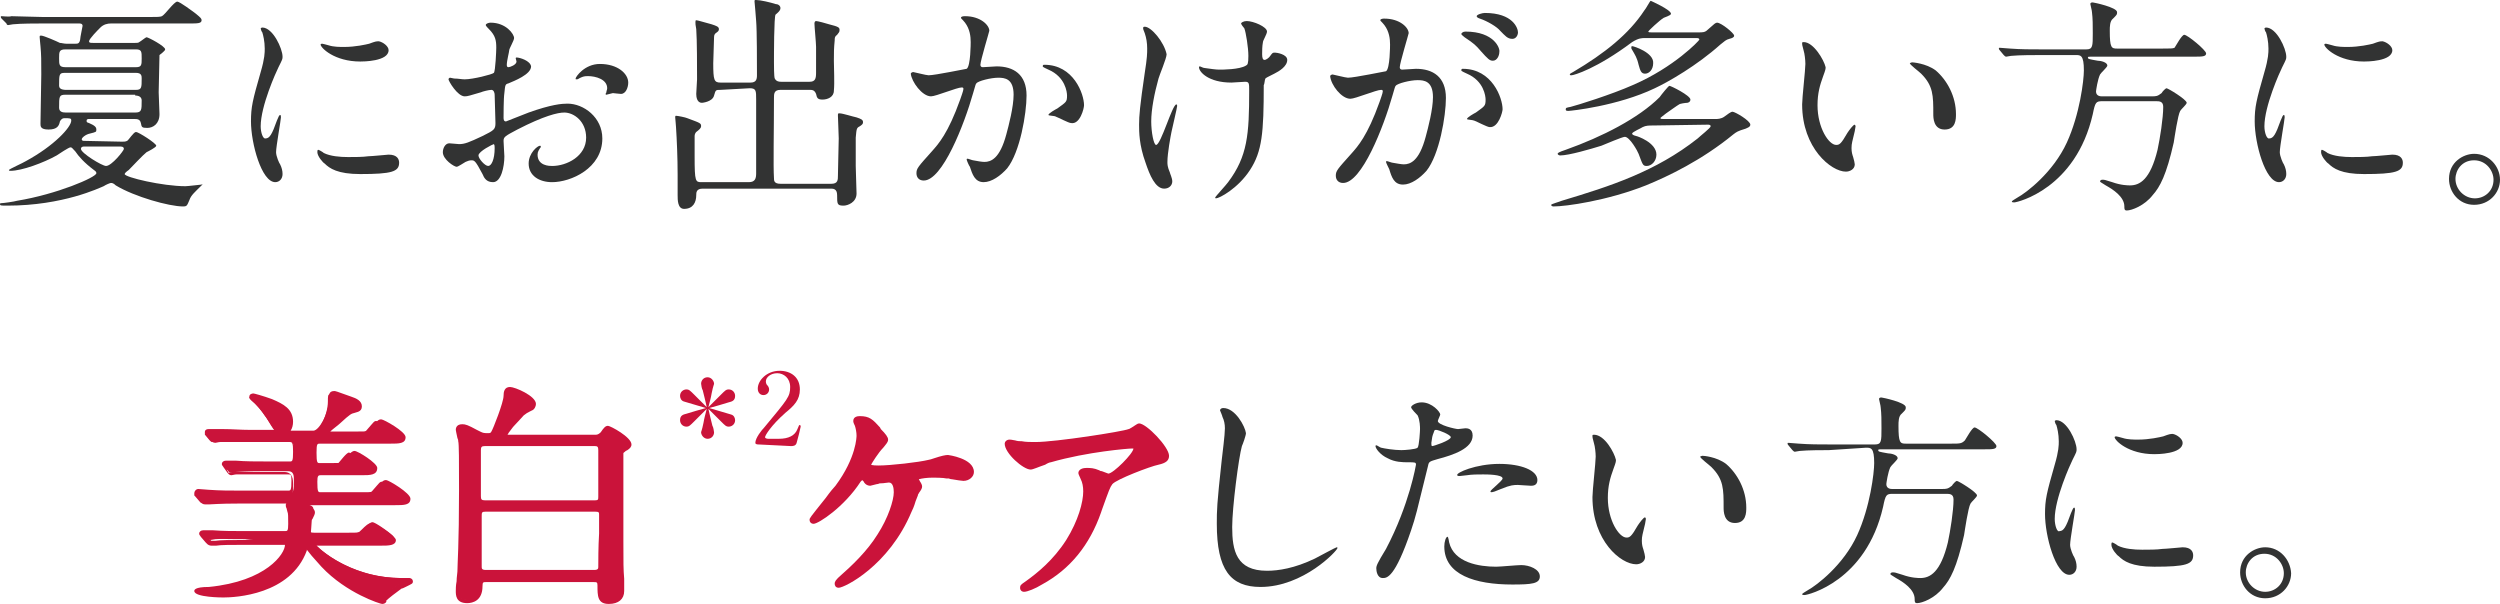 <?xml version="1.0" encoding="utf-8"?>
<!-- Generator: Adobe Illustrator 24.0.2, SVG Export Plug-In . SVG Version: 6.00 Build 0)  -->
<!DOCTYPE svg PUBLIC "-//W3C//DTD SVG 1.1//EN" "http://www.w3.org/Graphics/SVG/1.1/DTD/svg11.dtd">
<svg version="1.1" id="レイヤー_1" xmlns:x="http://ns.adobe.com/Extensibility/1.0/" xmlns:i="http://ns.adobe.com/AdobeIllustrator/10.0/" xmlns:graph="http://ns.adobe.com/Graphs/1.0/"
	 xmlns="http://www.w3.org/2000/svg" xmlns:xlink="http://www.w3.org/1999/xlink" x="0px" y="0px" width="308.8px" height="74.6px"
	 viewBox="0 0 308.8 74.6" style="enable-background:new 0 0 308.8 74.6;" xml:space="preserve">
<style type="text/css">
	.st0{fill:#323333;}
	.st1{fill:#CA133A;}
</style>
<path class="st0" d="M10.4,17.4c-0.1,0-0.3,0-0.3-0.2c0-0.2,0.5-0.6,1-0.7c0.8-0.2,0.8-0.2,0.8-0.5c0-0.3-0.2-0.5-0.9-0.8
	c-0.3-0.1-0.3-0.1-0.3-0.3c0-0.2,0.2-0.2,0.3-0.2h5.6c0.3,0,0.7,0,0.8,0.5c0.1,0.5,0.1,0.6,0.8,0.6c0.7,0,1.5-0.5,1.5-1.7
	c0-0.1-0.1-2.5-0.1-2.7c0-0.5,0.1-4.5,0.1-4.6c0.1-0.1,0.7-0.5,0.7-0.7c0-0.4-2.1-1.5-2.3-1.5c-0.1,0-0.7,0.5-0.9,0.6
	c-0.1,0.1-0.3,0.1-0.5,0.1h-5.2c-0.3,0-0.5,0-0.5-0.2c0-0.3,1.1-1.4,1.4-1.7c0.4-0.4,0.9-0.5,1.3-0.5h9.7c1,0,1.5,0,1.5-0.4
	c0-0.2-0.1-0.3-0.7-0.8c-0.4-0.3-2-1.5-2.3-1.5c-0.4,0-1.5,1.6-1.9,1.8c-0.2,0.1-0.7,0.1-1.4,0.1H5.3c-0.9,0-3.1-0.1-3.9-0.1
	C1.2,2.1,0.3,2,0.2,2C0.1,2,0.1,2,0.1,2.1c0,0,0,0.1,0.1,0.2l0.6,0.6C0.8,3,0.9,3.1,1,3.1C1.1,3.1,1.5,3,1.6,3
	c1-0.1,2.9-0.1,3.5-0.1h4.7c0.1,0,0.4,0,0.4,0.3c0,0.1-0.3,1.4-0.3,1.7C9.8,5.4,9.6,5.4,9.3,5.4H8.2c-0.3,0-0.6-0.1-0.8-0.1
	C7,5.1,5.4,4.4,5.1,4.4c-0.2,0-0.2,0-0.2,0.2S5,5.6,5,5.7c0.1,1.1,0.1,1.7,0.1,3.5c0,1-0.1,5.2-0.1,6.1c0,0.3,0,0.7,1,0.7
	c1.1,0,1.3-0.5,1.4-1c0.1-0.2,0.3-0.4,0.5-0.4c0.8,0,0.9,0,0.9,0.3c0,0.8-2.1,3.1-5.6,5c-0.3,0.2-2.1,1-2.1,1.1
	c0,0.1,0.1,0.1,0.2,0.1c1.4,0,4.1-1,5.7-1.9c0.3-0.2,1.5-1,1.7-1c0.2,0,0.2,0.1,0.6,0.5c0.4,0.6,1.1,1.4,2.3,2.3
	c0.3,0.2,0.3,0.3,0.3,0.4c0,0.5-4.9,2.6-9.8,3.4c-0.3,0.1-1.7,0.3-2,0.3c-0.1,0-0.1,0.1-0.1,0.1c0,0.2,0.1,0.2,0.9,0.2
	c6.9,0,11.4-2.2,11.9-2.4c0.3-0.2,0.8-0.4,0.9-0.4c0.1,0,0.3,0,0.6,0.3c2.3,1.4,6.6,2.6,8.3,2.6c0.5,0,0.5-0.1,0.8-0.8
	c0.2-0.6,0.7-1,1.5-1.8c0.1-0.1,0.1-0.1,0.1-0.1c0-0.1-0.1,0-0.1,0c-0.1,0-1.7,0.2-2,0.2c-2.8,0-7.5-1.1-7.5-1.5
	c0-0.1,0.2-0.3,0.5-0.5c0.3-0.3,1.8-1.9,2.2-2.2c0.2-0.1,1.2-0.6,1.2-0.8c0-0.3-2.2-1.7-2.5-1.7s-0.9,1-1.1,1.1
	c-0.2,0.1-0.4,0.1-0.6,0.1L10.4,17.4L10.4,17.4z M16.8,9c0.7,0,0.7,0.4,0.7,0.7c0,1.1,0,1.4-0.7,1.4H8.1c-0.1,0-0.8,0-0.8-0.5
	C7.3,9.2,7.3,9,8,9H16.8z M16.8,6.1c0.7,0,0.7,0.3,0.7,1.1s0,1.1-0.7,1.1H8.1C7.3,8.3,7.3,8,7.3,7.2c0-0.8,0-1.1,0.8-1.1H16.8z
	 M16.7,11.8c0.6,0,0.8,0.3,0.8,0.6c0,1.2,0,1.5-0.8,1.5H8.1c-0.4,0-0.8-0.1-0.8-0.6c0-1.4,0-1.6,0.8-1.6H16.7z M14.8,18.1
	c0.2,0,0.5,0,0.5,0.3c0,0.2-1.5,2.1-2.2,2.1c-0.5,0-3.1-1.6-3.1-2.1c0-0.3,0.3-0.3,0.4-0.3H14.8z"/>
<path class="st0" d="M32.2,15.6c0-2.5,1.9-6.7,2.2-7.3c0.5-1,0.5-1,0.5-1.3c0-1-1.2-3.6-2.5-3.6c-0.1,0-0.2,0.1-0.2,0.1
	c0,0.1,0.1,0.4,0.2,0.5c0.1,0.3,0.3,1.1,0.3,2c0,0.5,0,1.2-0.5,2.9c-1,3.5-1.2,4.3-1.2,6.1c0,2.7,1.3,7.5,3,7.5c0.5,0,0.9-0.4,0.9-1
	c0-0.4-0.1-0.8-0.3-1.2c-0.1-0.1-0.5-1-0.5-1.5c0-0.7,0.6-4,0.6-4.3c0-0.1,0-0.3-0.1-0.3c-0.1,0-0.2,0.2-0.4,0.7
	c-0.6,1.7-0.9,2.2-1.4,2.2C32.5,17.2,32.2,16.4,32.2,15.6z M46.8,5.1c-0.3,0-0.4,0-1.2,0.3c-0.4,0.1-1.7,0.4-3.1,0.4
	c-0.5,0-1.3,0-1.9-0.2c-0.4-0.1-0.7-0.2-0.8-0.2c-0.2,0-0.2,0.1-0.2,0.1c0,0.4,1.7,2.1,4.9,2.1c0.3,0,3.5,0,3.5-1.4
	C48,5.7,47.3,5.2,46.8,5.1z M48,19.1c-0.1,0-2.1,0.2-2.5,0.2c-0.7,0.1-1.7,0.1-2.5,0.1c-1,0-2.2-0.1-3-0.5c-0.1-0.1-0.6-0.4-0.7-0.4
	c-0.1,0-0.1,0.2-0.1,0.3c0,0.5,0.7,1.3,0.9,1.4c0.6,0.6,1.6,1.3,4.4,1.3c3.9,0,4.8-0.3,4.8-1.4C49.3,19.7,49.1,19.1,48,19.1z"/>
<path class="st0" d="M74.1,7.9c-1.9,0-3,1.6-3,1.8c0,0.1,0,0.1,0.1,0.1c0.1,0,0.2,0,0.3-0.1c0.4-0.2,0.6-0.3,1.1-0.3
	c1,0,2.4,0.4,2.4,1.5c0,0.2-0.1,0.3-0.1,0.5c0,0-0.1,0.2-0.1,0.2c0,0.1,0.1,0.1,0.1,0.1c0.1,0,0.7-0.2,0.8-0.2c0.1,0,0.8,0.1,1,0.1
	c0.6,0,0.9-0.8,0.9-1.4C77.6,9.1,76.3,7.9,74.1,7.9z M63.8,7.1c-0.1,0-0.1,0.1-0.1,0.1c0,0.1,0.1,0.3,0.1,0.4c0,0.4-0.8,0.7-1,0.7
	c-0.2,0-0.2-0.2-0.2-0.3c0-0.5,0.3-1.6,0.3-1.8C62.9,6,63.5,5,63.5,4.7c0-0.5-1-1.9-2.9-1.9c-0.2,0-0.6,0.1-0.6,0.3
	c0,0.1,0.3,0.4,0.4,0.5c0.8,0.8,0.9,1.4,0.9,2.3c0,0.3-0.1,2.9-0.3,3.1c-0.2,0.2-2.6,0.8-3.6,0.8c-0.4,0-0.8-0.1-1.3-0.1
	c-0.1,0-0.4-0.1-0.5-0.1c-0.1,0-0.2,0.1-0.2,0.2c0,0.2,1.1,2.1,2,2.1c0.4,0,0.6-0.1,2-0.5c0.2-0.1,1-0.3,1.3-0.3
	c0.3,0,0.4,0.4,0.4,0.6c0,0.5,0.1,2.9,0.1,3.5c0,0.8-0.2,0.9-1.6,1.6c-1.7,0.8-2.2,1-2.9,1c-0.2,0-1-0.1-1.2-0.1
	c-0.5,0-0.8,0.6-0.8,1.1c0,0.9,1.4,1.8,1.7,1.8c0.2,0,0.9-0.5,1.1-0.6c0.2-0.1,0.5-0.2,0.7-0.2c0.4,0,0.5,0,1.4,1.7
	c0.2,0.5,0.5,1,1.3,1c1,0,1.4-1.9,1.4-3.2c0-0.3-0.1-1.5-0.1-1.9c0-0.5,0.2-0.6,1.7-1.4c3.3-1.7,5-2.1,5.8-2.1
	c1.2,0,2.7,1.1,2.7,3.1c0,2.3-2.4,3.5-4.2,3.5c-0.3,0-1.8,0-1.8-1.4c0-0.4,0.2-0.6,0.3-0.8c0.1-0.1,0.1-0.1,0.1-0.2
	c0-0.1-0.1-0.1-0.1-0.1c-0.3,0-1.4,0.9-1.4,2.2c0,1.5,1.3,2.3,2.9,2.3c2.3,0,6.2-1.7,6.2-5.4c0-2.6-2.3-4.3-4.3-4.3
	c-0.7,0-2,0.1-4.8,1.1c-0.5,0.2-2.8,1.1-2.8,1.1c-0.3,0-0.3-0.3-0.3-0.5c0-0.1,0-2.4,0.1-3c0.1-1,0.1-1.1,0.5-1.2
	c0.7-0.3,2.8-1.1,2.8-2.1C65.5,7.5,64.2,7.1,63.8,7.1z M61,17.8c0.1,0.1,0.1,0.3,0.1,0.5c0,1.4-0.4,2.2-0.8,2.2
	c-0.4,0-1.2-0.9-1.2-1.3C59.1,18.7,60.9,17.8,61,17.8z"/>
<path class="st0" d="M92.6,10.9c0.8,0,0.8,0.3,0.8,1.4v9.1c0,0.6-0.1,1.1-0.9,1.1h-5.8c-0.8,0-0.9,0-0.9-3.2c0-0.6,0-2,0-2.5
	c0-0.2,0.1-0.4,0.2-0.5c0.4-0.3,0.6-0.5,0.6-0.7c0-0.4-0.1-0.4-1.7-1c-0.2-0.1-1.2-0.3-1.4-0.3c-0.1,0-0.1,0.1-0.1,0.2
	c0,0.1,0.1,1,0.1,1.2c0.1,1.5,0.2,3.8,0.2,5.9c0,0.4,0,2.2,0,2.5c0,0.6,0,1.7,0.8,1.7c1.1,0,1.5-0.8,1.5-1.7c0-0.3,0-0.8,0.8-0.8
	h15.8c0.3,0,0.8,0,0.8,0.8c0,1.1,0,1.3,0.8,1.3c0.5,0,1.6-0.4,1.6-1.5c0-0.5-0.1-2.8-0.1-3.4c0-0.9,0-2.6,0-3.5
	c0.1-1.1,0.1-1.2,0.5-1.4c0.3-0.2,0.4-0.3,0.4-0.5c0-0.3-0.2-0.4-0.8-0.6c-0.5-0.1-1.7-0.5-2.1-0.5c-0.2,0-0.2,0-0.2,0.3
	c0,0.4,0.1,2.3,0.1,2.8c0,0.6-0.1,3.9-0.1,4.6c0,0.5,0,1-0.8,1h-6.3c-0.8,0-0.8-0.4-0.8-0.7c-0.1-1.5,0-5.9,0-9.9c0-0.5,0-1,0.8-1
	h3.6c0.3,0,0.6,0,0.8,0.5c0.1,0.5,0.2,0.7,0.8,0.7c0.6,0,1.4-0.3,1.4-1.1c0.1-1,0-2.7,0-3.7c0-1,0-1.5,0.1-2.5c0-0.3,0-0.5,0.3-0.7
	c0.2-0.3,0.3-0.3,0.3-0.6c0-0.3-0.1-0.4-1.3-0.7c-0.3-0.1-1.4-0.4-1.6-0.4c-0.1,0-0.2,0.1-0.2,0.3c0,0.4,0.2,2.4,0.2,2.9V9
	c0,0.7-0.1,1.1-0.8,1.1h-3.5c-0.2,0-0.6,0-0.8-0.4c-0.1-0.2-0.1-1.6-0.1-2c0-0.8,0-5.7,0.2-5.9c0.5-0.4,0.6-0.6,0.6-0.8
	c0-0.3-0.3-0.5-0.6-0.5C95.2,0.3,93.9,0,93.4,0c-0.2,0-0.2,0-0.2,0.2c0,0.1,0.2,2.1,0.2,2.4c0.1,1.1,0.1,5.3,0.1,6.7
	c0,0.5-0.1,0.9-0.8,0.9H89c-0.8,0-0.9-0.3-0.9-2.4c0,0,0.1-3.1,0.1-3.2c0-0.3,0.1-0.4,0.2-0.5c0.3-0.2,0.4-0.3,0.4-0.5
	c0-0.3-0.3-0.4-0.9-0.6c-0.8-0.2-1.7-0.5-1.9-0.5c-0.1,0-0.1,0.1-0.1,0.3c0,0.1,0,0.3,0.1,0.8c0.1,1.3,0.1,4.8,0.1,6.2
	c0,0.3-0.1,1.5-0.1,1.8c0,0.4,0.1,1.1,0.7,1.1c0,0,1.3-0.1,1.5-0.9c0.2-0.7,0.2-0.7,0.8-0.7L92.6,10.9L92.6,10.9z"/>
<path class="st0" d="M115,11.9c0.6,0,3.2-1.1,3.8-1.1c0.2,0,0.2,0.1,0.2,0.2c0,0.2-0.3,1-0.4,1.3c-1.5,4.2-2.7,5.5-3.5,6.4
	c-1.7,1.9-1.9,2.1-1.9,2.7c0,0.5,0.3,0.9,0.9,0.9c2.3,0,5-6.9,6.1-10.8c0.3-1,0.3-1.1,0.4-1.2c0.2-0.3,1.8-0.7,2.7-0.7
	c0.8,0,1.9,0.1,1.9,2.1c0,1.5-0.6,3.8-0.9,4.9c-0.8,3-1.9,3.4-2.7,3.4c-0.3,0-0.9-0.1-1.4-0.2c-0.1,0-0.6-0.2-0.7-0.2
	c-0.1,0-0.1,0.1-0.1,0.1c0,0.1,0.3,0.8,0.4,0.9c0.3,0.9,0.6,1.9,1.7,1.9c1,0,2.1-0.8,2.9-1.7c1.6-2,2.4-6.8,2.4-9
	c0-2.6-1.6-3.6-3.7-3.6c-0.2,0-1.5,0.1-1.7,0.1c-0.2,0-0.3-0.1-0.3-0.3c0-0.5,1.1-4.1,1.1-4.2c0-0.7-1.1-1.8-3-1.8
	c-0.1,0-0.5,0-0.5,0.2c0,0.1,0.1,0.1,0.5,0.6c0.6,0.8,0.7,1.7,0.7,2.4c0,0.1,0,3-0.5,3.3c-0.1,0-3.9,0.8-4.7,0.8
	c-0.3,0-1.8-0.4-1.9-0.4c-0.1,0-0.3,0.1-0.3,0.2C112.6,10.1,113.9,11.9,115,11.9z M133.9,13c0-1.4-1.3-5-4.9-5c-0.1,0-0.2,0-0.2,0.2
	c0,0.1,0.5,0.3,0.7,0.4c2.1,0.9,2.3,2.8,2.3,3.2c0,0.8-0.1,0.8-1.2,1.6c-0.2,0.1-1.1,0.6-1.1,0.8c0,0.1,0.8,0.1,0.9,0.2
	c0.3,0.1,1.6,0.8,1.9,0.8C133.4,15.4,133.9,13.4,133.9,13z"/>
<path class="st0" d="M156.3,9.7c0.1-0.1,0.3-0.2,1.1-0.6c0.6-0.3,1.6-0.9,1.6-1.7c0-0.7-1.3-0.9-1.5-0.9c-0.3,0-0.3,0-0.6,0.4
	c-0.1,0.2-0.5,0.5-0.7,0.5c-0.2,0-0.3-0.2-0.3-0.7c0-0.4,0-1,0.1-1.5c0-0.2,0.5-1,0.5-1.3c0-0.6-1.7-1.3-2.5-1.3
	c-0.4,0-0.7,0.2-0.7,0.3c0,0.1,0.3,0.5,0.4,0.6c0.2,0.5,0.5,2.4,0.5,3.4c0,1-0.1,1.1-0.3,1.2c-0.8,0.5-2.9,0.5-3.3,0.5
	c-0.4,0-1.1-0.1-1.8-0.2c-0.2,0-0.5-0.2-0.6-0.2c-0.1,0-0.1,0.1-0.1,0.1c0,0.6,1.2,1.9,4,1.9c0.2,0,1.5-0.1,1.7-0.1
	c0.5,0,0.5,0.2,0.5,1.1c0,5.4-0.2,8.1-2.6,11.3c-0.2,0.3-1.6,1.8-1.6,1.9s0.1,0.1,0.1,0.1c0.4,0,2.7-1.2,4.2-3.5
	c1.5-2.3,1.7-4.6,1.7-10.5C156.2,10.4,156.2,9.9,156.3,9.7z M141.4,3.3c-0.2,0-0.2,0.1-0.2,0.2c0,0.1,0,0.1,0.2,0.6
	c0.2,0.6,0.3,1.2,0.3,1.9c0,0.6,0,1.1-0.3,3c-0.6,4.1-0.7,5.3-0.7,6.4c0,0.9,0,2.5,0.8,4.7c0.5,1.5,1.2,3.2,2.3,3.2
	c0.6,0,1-0.4,1-0.9c0-0.4-0.3-1-0.3-1.1c-0.3-0.7-0.3-1-0.3-1.3c0-1.1,0.4-3.2,0.5-3.7c0.1-0.5,0.7-3,0.7-3.2c0-0.1,0-0.2-0.1-0.2
	c-0.5,0-1.9,5-2.5,5c-0.3,0-0.6-1.6-0.6-2.9c0-1.5,0.4-3.5,0.9-5.3c0.1-0.4,1-2.5,1-3C143.8,5.2,142.2,3.3,141.4,3.3z"/>
<path class="st0" d="M166.8,12.2c0.6,0,3.2-1.1,3.8-1.1c0.2,0,0.2,0.1,0.2,0.2c0,0.2-0.3,1-0.4,1.3c-1.5,4.2-2.7,5.5-3.5,6.4
	c-1.7,1.9-1.9,2.1-1.9,2.7c0,0.5,0.3,0.9,0.9,0.9c2.3,0,5-6.9,6.1-10.8c0.3-1,0.3-1.1,0.4-1.2c0.2-0.3,1.8-0.7,2.7-0.7
	c0.8,0,1.9,0.1,1.9,2.1c0,1.5-0.6,3.8-0.9,4.9c-0.8,3-1.9,3.4-2.7,3.4c-0.3,0-0.8-0.1-1.4-0.2c-0.1,0-0.6-0.2-0.7-0.2
	c-0.1,0-0.1,0.1-0.1,0.1c0,0.1,0.3,0.7,0.4,0.9c0.3,1,0.6,1.9,1.7,1.9c1,0,2.1-0.8,2.9-1.7c1.6-2,2.4-6.8,2.4-9
	c0-2.6-1.6-3.6-3.7-3.6c-0.2,0-1.5,0.1-1.7,0.1c-0.2,0-0.3-0.1-0.3-0.3c0-0.5,1.1-4.1,1.1-4.2c0-0.7-1.1-1.8-3-1.8
	c-0.1,0-0.5,0-0.5,0.2c0,0.1,0.1,0.1,0.5,0.6c0.6,0.8,0.7,1.7,0.7,2.4c0,0.1,0,3-0.5,3.3c-0.1,0-3.9,0.8-4.7,0.8
	c-0.3,0-1.8-0.4-1.9-0.4c-0.1,0-0.3,0.1-0.3,0.2C164.4,10.5,165.7,12.2,166.8,12.2z M185.6,13.5c0-1.4-1.3-5-4.9-5
	c-0.1,0-0.2,0-0.2,0.2c0,0.1,0.5,0.3,0.7,0.4c2.1,0.9,2.3,2.8,2.3,3.2c0,0.8-0.1,0.8-1.2,1.6c-0.2,0.1-1.1,0.6-1.1,0.8
	c0,0.1,0.7,0.1,0.9,0.2c0.3,0.1,1.6,0.8,1.9,0.8C185.1,15.8,185.6,13.8,185.6,13.5z M183.4,1.6c-0.3,0-1,0.2-1,0.4
	c0,0.1,0.1,0.2,0.4,0.3c0.9,0.3,2.1,1,2.5,1.5c0.6,0.6,0.9,1,1.5,1c0.5,0,0.7-0.5,0.7-0.8C187.5,3.5,186.9,1.6,183.4,1.6z M181,3.9
	c-0.3,0-0.5,0.2-0.5,0.3c0,0.1,0.3,0.3,0.4,0.4c1.2,0.8,1.4,1,2,1.7c0.9,1,1.1,1.2,1.5,1.2c0.5,0,0.8-0.6,0.8-1.1
	C185.3,6,184.6,3.9,181,3.9z"/>
<path class="st0" d="M204,4c-0.2,0-0.4,0-0.4-0.1c0-0.1,1.4-1.4,1.9-1.7c0.8-0.3,0.9-0.4,0.9-0.5c0-0.5-2.5-1.6-2.5-1.6
	c-0.1,0-0.6,1-0.8,1.2c-1.9,2.9-4.9,5.3-8.8,7.6c-0.2,0.1-0.4,0.2-0.4,0.3c0,0.1,0.1,0.1,0.2,0.1c0.3,0,3.1-0.8,7.5-4.1
	c0.8-0.5,1.2-0.5,1.6-0.5h6.3c0.2,0,0.4,0,0.4,0.2c0,0.1-3.1,3.4-8.2,5.6c-2.7,1.2-6.9,2.5-7.7,2.7c-0.5,0.1-0.6,0.1-0.6,0.3
	c0,0.1,0,0.2,0.3,0.2c0.3,0,6.1-0.6,10.7-2.8c1.7-0.8,5.2-2.8,8.1-5.4c0.5-0.4,0.7-0.6,1.1-0.7c0.4-0.1,0.6-0.2,0.6-0.4
	c0-0.3-1.6-1.6-2.1-1.6c-0.2,0-0.3,0.1-1.2,0.9c-0.3,0.3-0.6,0.3-1.1,0.3L204,4L204,4z M210.9,15.4c0.2,0,0.4,0,0.4,0.2
	c0,0.2-1.3,1.2-1.6,1.5c-5.2,4.1-10.8,5.9-16.8,7.7c-0.2,0.1-1.3,0.4-1.3,0.5c0,0.1,0.1,0.2,0.3,0.2c1.5,0,6.6-0.7,11.4-2.6
	c2.7-1.1,6.9-3.1,10.8-6.3c0.4-0.3,0.5-0.4,1.5-0.7c0.2-0.1,0.6-0.2,0.6-0.5c0-0.5-1.9-1.6-2.2-1.6c-0.2,0-0.6,0.3-1,0.6
	c-0.4,0.3-0.9,0.3-1.1,0.3h-6.4c-0.2,0-0.4,0-0.4-0.1c0-0.1,0.1-0.1,0.7-0.6c0.3-0.2,1.4-1,1.6-1.1c0.1-0.1,0.8-0.2,1-0.2
	c0.1,0,0.4-0.1,0.4-0.4c0-0.5-2.4-1.7-2.6-1.7c-0.1,0-1,1.1-1.2,1.4c-2.6,2.6-7.1,4.9-11.6,6.5c-0.9,0.3-1,0.4-1,0.5
	c0,0.1,0.2,0.2,0.3,0.2c1.1,0,3.8-0.8,5.1-1.2c0.5-0.2,2.6-1.1,2.9-1.1c0.6,0,1.6,1.8,1.7,2.1c0.5,1.3,0.5,1.5,1,1.5
	c0.6,0,1.2-0.6,1.2-1.4c0-1.5-2.4-2.3-2.5-2.3c-0.4-0.1-0.5-0.2-0.5-0.3c0-0.2,1.2-0.7,1.3-0.8c0.4-0.2,0.8-0.2,1.3-0.2L210.9,15.4
	L210.9,15.4z M201.6,5.7c-0.1,0-0.1,0.1-0.1,0.2s0,0.1,0.3,0.6c0.1,0.2,0.4,0.6,0.6,1.5c0.2,0.7,0.3,1.1,0.8,1.1s1-0.5,1-1.3
	C204.3,6.5,201.8,5.7,201.6,5.7z"/>
<path class="st0" d="M222.8,5.2c-0.1,0-0.2,0-0.2,0.1c0,0.2,0,0.3,0.2,1c0.1,0.3,0.2,1.1,0.2,1.6c0,0.7-0.4,4.2-0.4,5
	c0,5.4,3.6,8.3,5.4,8.3c0.5,0,1.1-0.3,1.1-0.9c0-0.1-0.1-0.6-0.2-0.9c-0.1-0.3-0.2-0.6-0.2-1.1c0-0.6,0.1-0.8,0.4-2.1
	c0-0.1,0.1-0.5,0.1-0.6c0-0.1-0.1-0.2-0.1-0.2c-0.2,0-0.7,0.7-0.9,1c-0.8,1.4-1,1.5-1.4,1.5c-0.9,0-2.3-2.1-2.3-4.9
	c0-1.5,0.3-2.5,0.7-3.6c0.3-0.8,0.3-0.9,0.3-1.1C225.3,7.4,224,5.2,222.8,5.2z M236.2,7.7c-0.1,0-0.3,0.1-0.3,0.1
	c0,0.2,1.1,1,1.4,1.3c1.5,1.5,1.5,2.7,1.5,5c0,0.4,0,1.9,1.4,1.9c1.4,0,1.4-1.3,1.4-1.9c0-2.2-1.1-4.2-2.5-5.4
	C237.9,7.8,236.2,7.7,236.2,7.7z"/>
<path class="st0" d="M256.4,6.8c0.6,0,1,0,1,1.9c0,1.2-0.5,5.4-2.1,8.9c-1.7,3.7-5,6.2-6.1,6.8c-0.3,0.2-0.7,0.4-0.7,0.5
	c0,0.1,0.2,0.1,0.3,0.1c0.4,0,7.6-1.7,9.7-10.9c0.3-1.5,0.4-1.6,1.2-1.6h6.6c0.4,0,0.9,0,0.9,0.7c0,1.4-0.4,3.9-0.7,5.3
	c-0.9,3.7-2.2,4.4-3.4,4.4c-0.2,0-1.1,0-2.2-0.4c-0.9-0.3-1-0.3-1.2-0.3c-0.3,0-0.3,0.2-0.3,0.2c0,0.1,0.1,0.1,0.7,0.5
	c0.9,0.5,2.3,1.4,2.3,2.6c0,0.3,0,0.5,0.3,0.5c0.6,0,2.2-0.6,3.2-1.9c0.9-1,1.7-2.5,2.6-6.5c0.1-0.6,0.5-3.4,0.8-3.9
	c0.1-0.2,0.8-0.8,0.8-1c0-0.4-2.3-1.8-2.5-1.8c-0.1,0-0.5,0.4-0.6,0.6c-0.5,0.4-0.7,0.4-1.2,0.4h-6.2c-0.1,0-0.7,0-0.7-0.6
	c0-0.1,0.2-1.5,0.5-2.1c0.1-0.2,0.9-0.9,0.9-1.1c0-0.4-0.8-0.6-1.2-0.6c-1.1-0.2-1.2-0.2-1.2-0.4c0-0.1,0.1-0.1,0.4-0.1h12.7
	c1,0,1.5,0,1.5-0.4c0-0.4-2.3-2.3-2.7-2.3c-0.3,0-1,1.3-1.2,1.6C268.4,6,268.1,6,267.1,6h-5.6c-0.7,0-0.9-0.1-0.9-2.2
	c0-0.5,0-1.2,0.4-1.5c0.5-0.5,0.5-0.5,0.5-0.8c0-0.6-2.9-1.2-3-1.2s-0.3,0-0.3,0.2c0,0.1,0.2,0.8,0.2,1c0.1,0.8,0.1,1.6,0.1,2.6
	c0,1.6,0,2-0.8,2h-5.5c-1.3,0-2.6,0-3.9-0.1c-0.2,0-1.1-0.1-1.3-0.1c-0.1,0-0.1,0-0.1,0.1c0,0,0,0.1,0.1,0.2l0.5,0.6
	c0.1,0.1,0.2,0.2,0.3,0.2s0.5-0.1,0.6-0.1c1-0.1,2.9-0.1,3.6-0.1L256.4,6.8L256.4,6.8z"/>
<path class="st0" d="M279.7,15.6c0-2.5,1.9-6.7,2.2-7.3c0.5-1,0.5-1,0.5-1.3c0-1-1.2-3.6-2.5-3.6c-0.1,0-0.2,0.1-0.2,0.1
	c0,0.1,0.1,0.4,0.2,0.5c0.1,0.3,0.3,1.1,0.3,2c0,0.5,0,1.2-0.5,2.9c-1,3.5-1.2,4.3-1.2,6.1c0,2.7,1.3,7.5,3,7.5c0.5,0,0.9-0.4,0.9-1
	c0-0.4-0.1-0.8-0.3-1.2c-0.1-0.1-0.5-1-0.5-1.5c0-0.7,0.6-4,0.6-4.3c0-0.1,0-0.3-0.1-0.3s-0.2,0.2-0.4,0.7c-0.6,1.7-0.9,2.2-1.4,2.2
	C280,17.2,279.7,16.4,279.7,15.6z M294.3,5.1c-0.3,0-0.4,0-1.2,0.3c-0.4,0.1-1.7,0.4-3.1,0.4c-0.5,0-1.3,0-1.9-0.2
	c-0.4-0.1-0.7-0.2-0.8-0.2c-0.2,0-0.2,0.1-0.2,0.1c0,0.4,1.7,2.1,4.9,2.1c0.3,0,3.5,0,3.5-1.4C295.5,5.7,294.8,5.2,294.3,5.1z
	 M295.5,19.1c-0.1,0-2.1,0.2-2.5,0.2c-0.7,0.1-1.7,0.1-2.5,0.1c-1,0-2.2-0.1-3-0.5c-0.1-0.1-0.6-0.4-0.7-0.4c-0.1,0-0.1,0.2-0.1,0.3
	c0,0.5,0.7,1.3,0.9,1.4c0.6,0.6,1.6,1.3,4.4,1.3c3.9,0,4.8-0.3,4.8-1.4C296.8,19.7,296.6,19.1,295.5,19.1z"/>
<path class="st0" d="M305.6,19c-1.3,0-3.1,1-3.1,3.1c0,1.6,1.2,3.2,3.1,3.2c1.9,0,3.2-1.5,3.2-3.1C308.8,20.6,307.5,19,305.6,19z
	 M305.6,19.8c1.5,0,2.4,1.3,2.4,2.4c0,1.4-1.1,2.3-2.3,2.3c-1.3,0-2.4-1.1-2.4-2.4C303.3,21,304.1,19.8,305.6,19.8z"/>
<g>
	<path class="st1" d="M40.1,53.6c-0.3,0-0.5,0-0.5-0.2c0-0.1,0.1-0.2,0.3-0.3c0.2-0.2,1.1-0.9,1.3-1.1c1.3-1.2,1.5-1.3,2-1.4
		c0.3,0,0.6-0.1,0.6-0.4c0-0.5-0.4-0.6-1-0.8c-0.3-0.1-1.8-0.7-2-0.7c-0.3,0-0.3,0.2-0.3,0.9c0,1.7-1.2,4.1-2.2,4.1h-7.8
		c-1.3,0-2.5-0.1-3.9-0.1c-0.2,0-1-0.1-1.2-0.1c-0.1,0-0.1,0-0.1,0.1s0,0.1,0.1,0.2l0.5,0.6c0.1,0.1,0.2,0.2,0.3,0.2
		c0.1,0,0.5-0.1,0.6-0.1c0.3,0,1.1-0.1,3.6-0.1h5.1c0.8,0,0.8,0.6,0.8,1.5c0,1.2,0,1.6-0.7,1.6h-2.8c-1.3,0-2.5,0-3.9-0.1
		c-0.2,0-1-0.1-1.2-0.1c-0.1,0-0.1,0-0.1,0.1c0,0.1,0,0.1,0.1,0.2l0.5,0.6c0.1,0.1,0.1,0.2,0.3,0.2c0.1,0,0.5-0.1,0.6-0.1
		c0.3,0,1.1-0.1,3.6-0.1h2.9c0.7,0,0.7,0.6,0.7,1.1c0,1.2,0,1.7-0.7,1.7h-6c-1.3,0-2.5,0-3.9-0.1c-0.2,0-1-0.1-1.2-0.1
		c-0.1,0-0.1,0-0.1,0.1c0,0,0,0,0.1,0.2l0.6,0.7c0.1,0.1,0.1,0.2,0.3,0.2c0.1,0,0.5-0.1,0.6-0.1c0.3,0,1.1-0.1,3.5-0.1h18.8
		c1,0,1.5,0,1.5-0.4c0-0.4-2.5-1.9-2.6-1.9c-0.3,0-0.3,0.1-1.1,1c-0.4,0.5-0.5,0.5-1.8,0.5h-5.2c-0.8,0-0.8-0.6-0.8-1.6
		c0-0.5,0-1.2,0.8-1.2H44c1,0,1.6,0,1.6-0.5c0-0.4-2.2-1.8-2.5-1.8s-1.1,1.1-1.3,1.3c-0.3,0.2-0.5,0.2-1.6,0.2h-1.3
		c-0.7,0-0.7-0.5-0.7-1.7c0-0.9,0-1.4,0.7-1.4h8.7c1,0,1.5,0,1.5-0.4c0-0.4-2.5-1.9-2.6-1.9c-0.3,0-0.3,0.1-1.1,1
		c-0.4,0.5-0.5,0.5-1.8,0.5L40.1,53.6L40.1,53.6z M34.9,66.8c0.4,0,0.6,0,0.6,0.4c0,1.1-2.3,4.8-9.8,5.6c-0.1,0-1.4,0.1-1.4,0.2
		c0,0.1,1.5,0.4,3.3,0.4c2.1,0,8.1-0.5,9.9-5.6c0.2-0.5,0.2-0.6,0.3-0.6c0.1,0,0.3,0.2,0.3,0.3c0.2,0.3,0.6,0.9,1.8,2.1
		c3,3.2,7.1,4.5,7.2,4.5c0.1,0,0.3-0.2,0.4-0.4c0.3-0.5,1.4-1.3,2-1.6c0.2-0.1,1.2-0.6,1.2-0.6s-0.1-0.1-0.2-0.1c-0.1,0-0.7,0-0.9,0
		c-6.7,0-11-4.2-11-4.6c0-0.2,0.2-0.2,0.5-0.2h8c0.8,0,1.5,0,1.5-0.3c0-0.2-2.2-1.8-2.6-1.8c-0.3,0-0.7,0.5-0.9,0.7
		c-0.6,0.6-0.6,0.6-2,0.6h-4.3c-0.6,0-0.6-0.2-0.6-0.5c0-0.1,0.1-1.3,0.1-1.5c0-0.1,0.4-0.8,0.4-1c0-0.6-2.2-0.8-2.6-0.8
		c-0.1,0-0.4,0-0.4,0.2c0,0.1,0,0.2,0.2,0.7c0.1,0.3,0.1,0.6,0.1,1.6c0,0.8,0,1.3-0.7,1.3h-5c-1.3,0-2.5,0-3.9-0.1
		c-0.2,0-1-0.1-1.2-0.1c-0.1,0-0.1,0-0.1,0.1c0,0.1,0,0.1,0.1,0.2l0.5,0.6c0.1,0.1,0.2,0.2,0.3,0.2s0.5-0.1,0.6-0.1
		c0.3,0,1.1-0.1,3.6-0.1C30.1,66.8,34.9,66.8,34.9,66.8z M35.4,52.2c0-1.4-0.9-1.8-2.4-2.5c-1.1-0.5-2.1-0.7-2.1-0.7
		c0,0-0.1,0-0.1,0.1c0,0.1,0.1,0.2,0.2,0.3c1.2,1,1.7,2,1.9,2.2c1,1.7,1.2,1.9,1.6,1.9C35.2,53.4,35.4,52.7,35.4,52.2z"/>
	<path class="st1" d="M47.2,74.6c-0.2,0-4.4-1.3-7.5-4.6c-1.1-1.2-1.5-1.7-1.8-2.1L37.9,68c-2,5.5-8.9,5.8-10.3,5.8
		c-0.1,0-3.6,0-3.6-0.8c0-0.1,0-0.5,1.8-0.5c7.1-0.7,9.4-4.1,9.4-5.2c0,0,0,0,0,0c-0.1,0-0.2,0-0.2,0h-4.8c-1.7,0-2.9,0-3.5,0.1
		c-0.1,0-0.2,0-0.3,0c-0.1,0-0.3,0-0.3,0c-0.2,0-0.4-0.1-0.5-0.2L25.4,67l-0.6-0.7c-0.1-0.2-0.2-0.2-0.2-0.4c0-0.2,0.2-0.4,0.5-0.4
		c0.1,0,0.4,0,0.7,0c0.2,0,0.5,0,0.5,0c1.3,0.1,2.5,0.1,3.9,0.1h5c0.3,0,0.4,0,0.4-0.9c0-0.9,0-1.3-0.1-1.5l-0.1-0.4
		c-0.1-0.2-0.1-0.3-0.1-0.4c0-0.1,0-0.2,0.1-0.2h-6c-2.3,0-3.2,0.1-3.5,0.1c-0.1,0-0.2,0-0.3,0c-0.1,0-0.3,0-0.3,0
		c-0.3,0-0.4-0.2-0.5-0.2L24.7,62l-0.6-0.7c-0.1-0.1-0.1-0.1-0.1-0.1L24,61.1l0-0.2c0-0.2,0.2-0.5,0.5-0.5c0.2,0,1.1,0.1,1.3,0.1
		c1.4,0.1,2.6,0.1,3.8,0.1h6c0.3,0,0.4,0,0.4-1.3c0-0.7-0.1-0.7-0.4-0.7h-2.9c-1.8,0-2.8,0-3.2,0c-0.1,0-0.2,0-0.3,0
		c-0.2,0-0.5,0.1-0.6,0.1c-0.3,0-0.4-0.2-0.5-0.3l-0.5-0.7c-0.1-0.2-0.2-0.2-0.2-0.4c0-0.2,0.2-0.4,0.5-0.4c0.1,0,0.4,0,0.7,0
		c0.2,0,0.5,0,0.5,0c1.3,0.1,2.5,0.1,3.9,0.1h2.8c0.3,0,0.4,0,0.4-1.2c0-1.1-0.1-1.2-0.4-1.2h-5.1c-1.8,0-2.8,0-3.2,0
		c-0.1,0-0.2,0-0.3,0c-0.2,0-0.5,0.1-0.6,0.1c-0.3,0-0.5-0.2-0.6-0.3l-0.5-0.6c-0.1-0.2-0.2-0.2-0.2-0.4c0-0.2,0.1-0.4,0.5-0.4
		c0.1,0,0.4,0,0.7,0c0.2,0,0.5,0,0.5,0l0.5,0c1.2,0,2.2,0.1,3.4,0.1h3c-0.2-0.3-0.5-0.8-1-1.5c-0.6-0.9-1.3-1.7-1.8-2.1l-0.1-0.1
		c-0.1-0.1-0.2-0.2-0.2-0.4c0-0.3,0.3-0.4,0.5-0.4c0.1,0,1.2,0.3,2.3,0.7c1.4,0.6,2.6,1.2,2.6,2.8c0,0.4-0.1,0.8-0.3,1.1h2.8
		c0.7,0,1.9-2.1,1.9-3.7c0-0.7,0-1.2,0.7-1.2c0.1,0,0.2,0,2.1,0.7c0.6,0.2,1.3,0.5,1.3,1.2c0,0.7-0.7,0.7-0.9,0.8
		c-0.4,0.1-0.5,0.1-1.8,1.3c-0.2,0.2-0.9,0.7-1.2,1h3.4c1.2,0,1.2,0,1.5-0.3l0.1-0.1c0.8-0.9,0.9-1.1,1.3-1.1c0.3,0,3,1.5,3,2.2
		c0,0.8-0.8,0.8-1.9,0.8h-8.7c-0.3,0-0.4,0-0.4,1.1c0,1.3,0.1,1.3,0.4,1.3h1.3c1.1,0,1.2,0,1.4-0.1c0.1,0,0.2-0.3,0.4-0.4
		c0.6-0.7,0.9-1,1.2-1c0.4,0,2.8,1.5,2.8,2.1c0,0.9-0.9,0.9-1.9,0.9h-5.1c-0.3,0-0.4,0.1-0.4,0.8c0,1.3,0.1,1.3,0.4,1.3h5.2
		c1.2,0,1.2,0,1.5-0.3l0.1-0.1c0.8-0.9,0.9-1.1,1.3-1.1c0.3,0,3,1.6,3,2.3c0,0.8-0.8,0.8-1.9,0.8H38c0.5,0.2,0.9,0.5,0.9,0.9
		c0,0.2-0.1,0.4-0.3,0.8c-0.1,0.1-0.1,0.2-0.1,0.3c0,0.2-0.1,1.3-0.1,1.4c0,0,0,0.1,0,0.1c0,0,0.1,0,0.2,0h4.3c1.3,0,1.3,0,1.8-0.5
		c0.4-0.4,0.8-0.8,1.2-0.8c0.4,0,3,1.6,3,2.1c0,0.7-0.9,0.7-1.9,0.7h-7.9c1,1,4.7,4,10.5,4c0.1,0,0.3,0,0.5,0c0.2,0,0.4,0,0.4,0
		c0.5,0,0.5,0.4,0.5,0.4c0,0.3-0.1,0.3-0.9,0.7c-0.2,0.1-0.4,0.2-0.5,0.2c-0.7,0.5-1.6,1.2-1.9,1.5C47.8,74.3,47.6,74.6,47.2,74.6z
		 M39,68.1c0.3,0.3,0.6,0.8,1.2,1.4c2.7,2.9,6.3,4.2,6.9,4.4c0,0,0.1-0.1,0.1-0.1c0.4-0.6,1.4-1.3,2.1-1.7
		C44.4,71.9,40.6,69.5,39,68.1z M27,73c0.2,0,0.4,0,0.6,0c1.3,0,7.8-0.3,9.6-5.3l0.1-0.2c0.1-0.3,0.2-0.6,0.6-0.6
		c0.2,0,0.3,0.1,0.4,0.1c0,0,0,0,0-0.1c0-0.6,0.5-0.6,0.9-0.6h8c0.3,0,0.7,0,0.9,0c-0.5-0.4-1.8-1.3-2.1-1.3c-0.1,0-0.3,0.2-0.6,0.6
		c-0.7,0.8-0.9,0.8-2.3,0.8h-4.3c-0.9,0-1-0.5-1-0.8c0-0.1,0.1-1.3,0.1-1.5c0-0.1,0.1-0.3,0.2-0.5c0.1-0.2,0.2-0.4,0.2-0.5
		c-0.2-0.2-1.6-0.4-2.2-0.4c0,0,0,0,0,0.1l0.1,0.4c0.1,0.3,0.2,0.7,0.2,1.7c0,0.8,0,1.7-1.1,1.7h-5c-1.4,0-2.6,0-3.9-0.1
		c-0.1,0-0.3,0-0.6,0l0.3,0.3c0,0,0,0,0,0c0,0,0.1,0,0.2,0c0.1,0,0.3,0,0.3,0c0.6-0.1,1.8-0.1,3.6-0.1h4.8c0.4,0,1,0,1,0.8
		C35.9,68.5,33.7,72,27,73z M25,61.3l0.3,0.3c0,0,0.1,0,0.2,0c0.1,0,0.3,0,0.4,0c0.4,0,1.3-0.1,3.6-0.1h18.8c0.4,0,0.8,0,1.1,0
		c-0.4-0.4-1.8-1.3-2.2-1.5c-0.1,0.1-0.4,0.4-0.7,0.8l-0.1,0.1c-0.5,0.6-0.8,0.6-2.1,0.6h-5.2c-1.1,0-1.1-0.9-1.1-2
		c0-0.5,0-1.5,1.1-1.5H44c0.4,0,1.1,0,1.2-0.1c-0.3-0.3-1.6-1.2-2-1.4c-0.2,0.1-0.5,0.5-0.7,0.7c-0.2,0.3-0.4,0.4-0.5,0.5
		c-0.3,0.3-0.7,0.3-1.8,0.3h-1.3c-1.1,0-1.1-0.9-1.1-2.1c0-0.9,0-1.8,1.1-1.8h8.7c0.4,0,0.9,0,1.1-0.1c-0.4-0.4-1.8-1.3-2.2-1.5
		c-0.1,0.1-0.4,0.4-0.7,0.8l-0.1,0.1C45.1,54,44.9,54,43.5,54h-3.4c-0.3,0-0.8,0-0.9-0.4c-0.3,0.3-0.6,0.4-1,0.4h-7.8
		c-1.2,0-2.2,0-3.4-0.1l-0.5,0c0,0,0,0,0,0c-0.1,0-0.3,0-0.6,0l0.2,0.3c0,0,0,0,0,0.1c0.1,0,0.3,0,0.4-0.1l0.1,0c0.1,0,0.2,0,0.3,0
		c0.5,0,1.4,0,3.3,0h5.1c1.1,0,1.1,1,1.1,1.9c0,1.1,0,2-1.1,2h-2.8c-1.4,0-2.6,0-3.9-0.1c-0.1,0-0.3,0-0.6,0l0.2,0.3c0,0,0,0,0,0.1
		c0.1,0,0.4,0,0.4-0.1l0.1,0c0.1,0,0.2,0,0.3,0c0.5,0,1.4,0,3.2,0h2.9c1.1,0,1.1,1,1.1,1.5c0,1.2,0,2.1-1.1,2.1h-6
		c-1.3,0-2.4,0-3.9-0.1C25.5,61.3,25.3,61.3,25,61.3z M49.3,61.5L49.3,61.5L49.3,61.5z M45.2,57.8L45.2,57.8L45.2,57.8z M43.2,56.3
		L43.2,56.3z M31.8,49.6c0.4,0.4,0.9,1,1.3,1.7c1,1.6,1.1,1.7,1.3,1.7c0.6,0,0.6-0.7,0.6-0.9c0-1.1-0.7-1.5-2.2-2.1
		C32.5,49.9,32.1,49.7,31.8,49.6z M40.9,49.1c0,0.1,0,0.3,0,0.5c0,0.8-0.3,1.9-0.8,2.8c0.3-0.3,0.7-0.6,0.9-0.7
		c1.3-1.1,1.5-1.3,2.2-1.4c0.1,0,0.3,0,0.3-0.1c0-0.1-0.2-0.2-0.8-0.5C41.5,49.3,41.1,49.1,40.9,49.1z"/>
</g>
<g>
	<path class="st1" d="M73.3,71.6c0.4,0,0.9,0,0.9,0.8c0,1.3,0,1.9,1,1.9c0.6,0,1.5-0.2,1.5-1.4c0-0.2-0.1-1.2-0.1-1.4
		c-0.1-1.2-0.1-2-0.1-4.8c0-0.6,0-10.6,0.1-10.8c0.1-0.2,0.2-0.3,0.8-0.6c0.1-0.1,0.3-0.2,0.3-0.4c0-0.6-2.3-1.9-2.6-1.9
		c-0.2,0-0.2,0.1-0.7,0.6c-0.3,0.3-0.6,0.4-0.9,0.4h-11c-0.1,0-0.3,0-0.3-0.3c0-0.1,0.1-0.2,0.7-0.9c0.3-0.3,1.4-1.6,1.6-1.8
		c0.5-0.5,0.5-0.5,1.1-0.7c0.2-0.1,0.3-0.3,0.3-0.5c0-0.6-2.3-1.7-2.8-1.7c-0.4,0-0.4,0.3-0.5,0.7c0,1-1.4,4.3-1.5,4.6
		c-0.2,0.3-0.4,0.4-0.7,0.4c-0.5,0-0.7,0-1.2-0.3c-1.5-0.8-1.7-0.9-2.1-0.9c-0.2,0-0.5,0-0.5,0.3c0,0.2,0.2,1.2,0.2,1.4
		c0.1,0.5,0.1,5.2,0.1,6.1c0,6.5-0.1,9-0.2,10.1c0,0.4-0.1,2.1-0.1,2.4c0,0.6,0,1.2,1,1.2c1.2,0,1.5-0.8,1.5-1.7
		c0-0.7,0.3-0.9,0.8-0.9H73.3z M73.6,54.7c0.6,0,0.8,0.4,0.8,0.9v5.7c0,0.4-0.1,0.8-0.8,0.8H59.9c-0.6,0-0.8-0.3-0.8-0.8v-5.7
		c0-0.4,0.1-0.9,0.8-0.9H73.6z M73.5,62.9c0.9,0,0.9,0.5,0.9,0.8c0,0.5-0.1,5.3-0.1,6.3c0,0.3,0,0.8-0.9,0.8H60
		c-0.9,0-0.9-0.5-0.9-0.8c0-0.9,0-5.2,0-6.2c0-0.6,0-1,0.9-1C60,62.9,73.5,62.9,73.5,62.9z"/>
	<path class="st1" d="M75.2,74.6c-1.4,0-1.4-1-1.4-2.3c0-0.4-0.1-0.4-0.5-0.4H60c-0.3,0-0.4,0-0.4,0.5c0,1.8-1.2,2.1-1.9,2.1
		c-1.4,0-1.4-1-1.4-1.5c0-0.2,0-0.7,0.1-1.2c0-0.5,0.1-1,0.1-1.2c0-0.9,0.2-3.3,0.2-10.1c0-3.5,0-5.7-0.1-6c0-0.1,0-0.2-0.1-0.4
		c-0.1-0.5-0.2-0.9-0.2-1c0-0.1,0-0.7,0.8-0.7c0.4,0,0.7,0.1,1.8,0.7l0.4,0.2c0.4,0.2,0.5,0.2,1,0.2c0.2,0,0.3,0,0.4-0.2
		c0.2-0.3,1.5-3.6,1.5-4.4c0-0.5,0.1-1.1,0.8-1.1c0.6,0,3.2,1.1,3.2,2.1c0,0.3-0.2,0.7-0.5,0.8l-0.2,0.1c-0.4,0.2-0.4,0.2-0.8,0.5
		c-0.2,0.2-0.8,0.9-1.2,1.3c-0.2,0.2-0.3,0.4-0.4,0.5l-0.3,0.4c0,0.1-0.1,0.1-0.1,0.2l10.8,0c0.2,0,0.4,0,0.7-0.3
		c0.4-0.6,0.6-0.8,0.9-0.8c0.3,0,2.9,1.4,2.9,2.3c0,0.3-0.2,0.5-0.5,0.7l-0.2,0.1C77.1,55.9,77,55.9,77,56c0,0.6,0,5.8,0,10.8
		c0,2.8,0,3.5,0.1,4.7c0,0.1,0,0.4,0,0.7c0,0.3,0,0.6,0,0.8C77.1,74,76.4,74.6,75.2,74.6z M60,71.2h13.3c0.4,0,1.2,0,1.2,1.2
		c0,1.4,0.1,1.5,0.7,1.5c1,0,1.1-0.5,1.1-1c0-0.1,0-0.4,0-0.7c0-0.3,0-0.6,0-0.7c-0.1-1.2-0.1-2-0.1-4.8c0-7.1,0-10.7,0.1-10.9
		c0.1-0.4,0.3-0.5,0.7-0.7l0.2-0.1c0.1,0,0.1-0.1,0.1-0.1c-0.1-0.3-1.7-1.3-2.2-1.5c-0.1,0.1-0.3,0.3-0.4,0.5
		c-0.4,0.4-0.8,0.5-1.1,0.5c0.7,0,1.1,0.5,1.1,1.2v5.7c0,1.1-0.7,1.2-1.2,1.2H59.9c-0.8,0-1.2-0.4-1.2-1.2v-5.7
		c0-1.1,0.8-1.2,1.2-1.2c-0.3,0-0.5-0.1-0.9-0.3l-0.4-0.2c-1.1-0.6-1.2-0.6-1.5-0.6c0,0-0.1,0-0.1,0c0,0.2,0.1,0.6,0.1,0.8
		c0,0.2,0.1,0.4,0.1,0.5c0,0.4,0.1,3.6,0.1,6.1c0,6.8-0.1,9.2-0.2,10.1c0,0.2,0,0.7-0.1,1.3c0,0.5-0.1,1-0.1,1.1
		c0,0.6,0,0.8,0.6,0.8c0.6,0,1.1-0.2,1.1-1.4C58.8,71.6,59.2,71.2,60,71.2z M59.9,55.1c-0.4,0-0.5,0.1-0.5,0.5v5.7
		c0,0.4,0.1,0.5,0.5,0.5h13.6c0.4,0,0.4-0.1,0.4-0.5v-5.7c0-0.4-0.1-0.5-0.4-0.5H59.9z M60.5,54.3h1.9c-0.4-0.1-0.5-0.4-0.5-0.6
		c0-0.3,0.1-0.4,0.5-0.8l0.3-0.4c0.1-0.1,0.2-0.3,0.4-0.5c0.6-0.7,1.1-1.2,1.2-1.4c0.4-0.4,0.6-0.5,1-0.7l0.2-0.1
		c0.1,0,0.1-0.1,0.1-0.1c-0.1-0.4-2-1.3-2.5-1.3c-0.1,0-0.1,0.2-0.1,0.3c0,1.1-1.4,4.5-1.6,4.8C61.2,54.1,60.9,54.3,60.5,54.3z
		 M73.4,71.2H60c-0.6,0-1.3-0.2-1.3-1.2c0-0.4,0-1.7,0-3c0-1.3,0-2.7,0-3.2c0-0.6,0-1.4,1.3-1.4h13.5c0.8,0,1.3,0.4,1.3,1.2
		c0,0.2,0,1.2,0,2.3c0,1.6-0.1,3.5-0.1,4.1C74.7,70.8,74.2,71.2,73.4,71.2z M60,63.2c-0.5,0-0.5,0.1-0.5,0.6c0,0.5,0,1.8,0,3.2
		c0,1.3,0,2.6,0,3c0,0.2,0,0.4,0.5,0.4h13.4c0.5,0,0.5-0.2,0.5-0.4c0-0.6,0-2.5,0.1-4.1c0-1.1,0-2.1,0-2.3c0-0.3,0-0.4-0.5-0.4
		L60,63.2L60,63.2z"/>
</g>
<path class="st1" d="M87.5,50.5c0.5,0.5,1,1,1.5,1.5c0.6,0.6,0.7,0.7,1,0.7c0.4,0,0.8-0.3,0.8-0.8c0-0.2-0.1-0.6-0.5-0.7
	c-0.4-0.1-2.3-0.7-2.7-0.8c0.7-0.2,1.8-0.5,2.4-0.7c0.4-0.1,0.8-0.2,0.8-0.8c0-0.4-0.3-0.8-0.8-0.8c-0.3,0-0.4,0.1-1,0.7
	c-0.5,0.5-1,1-1.5,1.5c0.2-0.8,0.3-1.1,0.4-1.7c0.2-1,0.3-1.1,0.3-1.2c0-0.3-0.3-0.8-0.8-0.8c-0.5,0-0.8,0.4-0.8,0.8
	c0,0.1,0.1,0.7,0.2,0.8c0.2,0.8,0.3,1.2,0.5,2.1c-0.5-0.5-1-1-1.5-1.5c-0.6-0.6-0.7-0.7-1-0.7c-0.4,0-0.8,0.3-0.8,0.8
	c0,0.2,0.1,0.6,0.5,0.7c0.4,0.1,2.3,0.7,2.7,0.8c-0.7,0.2-1.8,0.5-2.4,0.7c-0.4,0.1-0.8,0.2-0.8,0.8c0,0.4,0.3,0.8,0.8,0.8
	c0.3,0,0.4-0.1,1-0.7c0.4-0.4,0.7-0.7,1.5-1.5c-0.2,0.8-0.3,1.1-0.4,1.7c-0.2,1-0.3,1.1-0.3,1.2c0,0.3,0.3,0.8,0.8,0.8
	s0.8-0.4,0.8-0.8c0-0.1-0.1-0.7-0.2-0.8C87.8,51.8,87.7,51.4,87.5,50.5z"/>
<path class="st1" d="M97.7,55.1c0.2,0,0.6,0,0.7-0.4c0.1-0.3,0.5-1.9,0.5-2c0,0,0-0.2-0.1-0.2c-0.1,0-0.1,0-0.3,0.5
	c-0.3,0.8-1.1,1.2-2.3,1.2h-1.3c0,0-0.4,0-0.4-0.2c0-0.2,0.7-1.4,2.5-3c1.1-0.9,1.8-1.6,1.8-2.9c0-1.5-1.1-2.3-2.5-2.3
	c-1.6,0-2.7,1.2-2.7,2.2c0,0.5,0.3,0.8,0.7,0.8c0.4,0,0.7-0.3,0.7-0.7c0-0.2-0.1-0.4-0.3-0.6c-0.1-0.2-0.1-0.3-0.1-0.4
	c0-0.5,0.6-1,1.4-1c0.8,0,1.6,0.6,1.6,1.7c0,1.2-0.3,1.5-3.2,5c-0.3,0.3-1.1,1.3-1.1,1.9c0,0.2,0.3,0.2,0.4,0.2L97.7,55.1L97.7,55.1
	z"/>
<g>
	<path class="st1" d="M106.2,51.8c-0.1,0-0.4,0-0.4,0.2c0,0.1,0.2,0.4,0.2,0.5c0.1,0.4,0.2,0.9,0.2,1.3c0,0.6-0.3,3.1-2.7,6.4
		c-0.5,0.6-3.2,3.9-3.2,3.9c0,0.1,0,0.2,0.1,0.2c0.4,0,3.5-1.9,5.5-5c0.1-0.1,0.3-0.4,0.5-0.4c0.1,0,0.1,0,0.5,0.4
		c0.1,0.1,0.3,0.3,0.5,0.3c0.2,0,1-0.3,1.2-0.3c0.3-0.1,0.8-0.1,1.1-0.1c0.9,0,1,1,1,1.6c0,1.2-0.7,3.4-2.1,5.4
		c-1.4,2.2-3.4,4-4.9,5.4c-0.4,0.3-0.4,0.4-0.4,0.5c0,0.2,0.1,0.2,0.2,0.2c0.6,0,6-2.6,8.7-9.1c0.1-0.3,0.6-1.7,0.8-2.1
		c0.1-0.1,0.5-0.7,0.5-0.8c0-0.2-0.5-0.8-0.5-1c0-0.4,1.9-0.4,2.2-0.4c0.7,0,1.4,0.1,2,0.1c0.3,0,1.5,0.2,1.8,0.2
		c0.5,0,0.9-0.3,0.9-0.8c0-1.2-2.6-1.7-2.8-1.7c-0.3,0-1.9,0.5-2.3,0.6c-1.3,0.3-4.8,0.7-6.3,0.7c-0.9,0-1.3-0.2-1.3-0.5
		c0-0.3,0.9-1.7,1.6-2.4c0.4-0.5,0.5-0.6,0.5-0.7c0-0.2-0.5-0.7-0.9-1.2C107.5,52.1,107.2,51.8,106.2,51.8z"/>
	<path class="st1" d="M103.6,72.6c-0.4,0-0.5-0.3-0.5-0.5c0-0.3,0.2-0.5,0.5-0.8c1.6-1.4,3.5-3.2,4.8-5.3c1.3-2,2-4.2,2-5.2
		c0-0.5-0.1-1.2-0.6-1.2c-0.2,0-0.6,0.1-1,0.1l-0.1,0c-0.1,0-0.2,0.1-0.4,0.1c-0.5,0.1-0.7,0.2-0.8,0.2c-0.5,0-0.8-0.4-0.8-0.5
		c-0.1-0.1-0.2-0.2-0.2-0.2c0,0-0.1,0.1-0.1,0.1l-0.1,0.1c-2,3.1-5.2,5.2-5.8,5.2c-0.3,0-0.5-0.2-0.5-0.5c0-0.2,0-0.2,2-2.7
		c0.5-0.7,1-1.3,1.2-1.5c2.6-3.5,2.6-6.1,2.6-6.2c0-0.4-0.1-0.9-0.2-1.2c-0.2-0.4-0.2-0.5-0.2-0.6c0-0.1,0-0.6,0.8-0.6
		c1.2,0,1.6,0.4,2.5,1.4l0.1,0.2c0.6,0.6,0.9,1,0.9,1.3c0,0.3-0.2,0.5-0.6,1c-0.6,0.6-1.4,1.9-1.5,2.1c0,0,0.1,0.1,0.9,0.1
		c1.5,0,5-0.4,6.2-0.7c0.1,0,0.4-0.1,0.7-0.2c0.9-0.3,1.4-0.4,1.7-0.4c0,0,3.2,0.4,3.2,2.1c0,0.6-0.6,1.1-1.3,1.1
		c-0.2,0-0.8-0.1-1.4-0.2c-0.2,0-0.4-0.1-0.4-0.1l-0.3,0c-0.5-0.1-1.1-0.1-1.7-0.1c-0.7,0-1.4,0.1-1.7,0.2c0,0.1,0.1,0.1,0.1,0.2
		c0.2,0.3,0.3,0.5,0.3,0.7c0,0.2-0.1,0.4-0.4,0.8c0,0.1-0.1,0.1-0.1,0.2c0,0.1-0.2,0.5-0.3,0.8c-0.2,0.7-0.4,1.1-0.5,1.3
		C109.8,69.9,104.3,72.6,103.6,72.6z M109.7,58.8c0.9,0,1.4,0.7,1.4,1.9c0,1.1-0.7,3.4-2.1,5.6c-1.3,2-3,3.7-4.6,5.1
		c1.7-0.9,5.4-3.7,7.4-8.5c0.1-0.2,0.3-0.8,0.4-1.2c0.1-0.4,0.3-0.7,0.3-0.9c0-0.1,0.1-0.2,0.2-0.3c0.1-0.1,0.2-0.3,0.3-0.4
		c0-0.1-0.1-0.2-0.2-0.3c-0.2-0.3-0.3-0.5-0.3-0.7c0-0.2,0-0.8,2.5-0.8c0.6,0,1.2,0.1,1.8,0.1l0.3,0c0.1,0,0.3,0,0.5,0.1
		c0.4,0.1,1.1,0.2,1.3,0.2c0.3,0,0.6-0.2,0.6-0.4c0-0.8-1.9-1.3-2.4-1.3c-0.2,0-1,0.3-1.5,0.4c-0.3,0.1-0.6,0.2-0.7,0.2
		c-1.3,0.3-4.8,0.7-6.4,0.7c-0.4,0-1.7,0-1.7-0.9c0-0.5,1.1-2,1.7-2.6c0.1-0.1,0.4-0.4,0.4-0.5c0-0.1-0.4-0.5-0.7-0.8l-0.1-0.2
		c-0.9-0.9-1.1-1.2-1.9-1.2c0,0.1,0,0.1,0.1,0.1c0.2,0.5,0.2,1,0.2,1.5c0,0.3-0.1,3-2.8,6.6c-0.2,0.2-0.7,0.8-1.2,1.5
		c-0.4,0.5-0.9,1.1-1.3,1.6c1.1-0.7,3-2.3,4.4-4.4l0.1-0.1c0.1-0.2,0.3-0.5,0.7-0.5c0.3,0,0.4,0.1,0.8,0.5c0.1,0.1,0.2,0.2,0.3,0.2
		c0.1,0,0.4-0.1,0.6-0.2c0.2-0.1,0.4-0.1,0.5-0.1l0.1,0C109,58.9,109.4,58.8,109.7,58.8z"/>
</g>
<g>
	<path class="st1" d="M124.5,54.5c-0.1,0-0.2,0.1-0.2,0.1c0,1,2.2,2.8,2.9,2.8c0.4,0,2-0.7,2.4-0.8c4.5-1.4,9.6-1.7,10.1-1.7
		c0.4,0,0.5,0.2,0.5,0.4c0,0.7-2.7,3.4-3.5,3.4c-0.2,0-0.9-0.3-1.1-0.4c-0.7-0.2-1-0.3-1.5-0.3c-0.2,0-0.6,0-0.6,0.3
		c0,0.1,0,0.2,0.3,0.6c0.3,0.5,0.4,1,0.4,1.7c0,1.3-0.6,3.7-2.1,6.2c-1.5,2.4-3.5,4.1-5,5.2c-0.5,0.4-0.6,0.5-0.6,0.5
		c0,0.1,0.1,0.1,0.2,0.1c0.2,0,1-0.3,1.9-0.8c5-2.8,6.6-7.2,7.1-8.7c1-2.8,1.1-3.1,1.4-3.6c0.6-0.8,4.9-2.4,5.9-2.6
		c1-0.2,1-0.5,1-0.7c0-1-2.7-3.7-3.3-3.7c-0.2,0-1,0.6-1.2,0.6c-0.8,0.3-9.2,1.6-11.7,1.6c-0.6,0-1.2,0-1.8-0.1
		C125.7,54.8,124.6,54.5,124.5,54.5z"/>
	<path class="st1" d="M126.5,73.1c-0.3,0-0.5-0.2-0.5-0.5c0-0.3,0.1-0.4,0.7-0.8c1.4-1,3.4-2.6,5-5.1c1.5-2.4,2.1-4.7,2.1-6
		c0-0.6-0.1-1.1-0.3-1.5c-0.2-0.5-0.3-0.6-0.3-0.8c0-0.1,0.1-0.6,1-0.6c0.5,0,0.9,0,1.6,0.3c0,0,0.1,0.1,0.3,0.1
		c0.2,0.1,0.6,0.2,0.8,0.3c0.6,0,3.1-2.5,3.1-3.1c0,0,0,0-0.2,0c-0.4,0-5.5,0.4-10,1.7c-0.1,0-0.4,0.1-0.7,0.3
		c-0.9,0.3-1.5,0.6-1.8,0.6c-0.9,0-3.2-2-3.2-3.2c0-0.2,0.2-0.5,0.6-0.5c0.1,0,0.2,0,0.7,0.1c0.3,0.1,0.6,0.1,0.8,0.1
		c0.5,0.1,1.1,0.1,1.7,0.1c2.5,0,10.8-1.3,11.5-1.6c0.1,0,0.2-0.1,0.4-0.2c0.5-0.3,0.7-0.5,0.9-0.5c0.9,0,3.7,2.9,3.7,4
		c0,0.6-0.4,0.9-1.3,1.1c-1,0.2-5.2,1.8-5.7,2.4c-0.3,0.4-0.4,0.7-1.3,3.2l-0.1,0.3c-1.4,4-3.8,7-7.3,8.9
		C127.9,72.7,126.9,73.1,126.5,73.1z M133.9,58.5c0,0.1,0.1,0.2,0.2,0.3c0.3,0.6,0.4,1.1,0.4,1.8c0,1.3-0.6,3.8-2.2,6.4
		c-1.1,1.8-2.6,3.3-4.4,4.8c0.1-0.1,0.3-0.2,0.5-0.2c3.3-1.8,5.6-4.7,6.9-8.5l0.1-0.3c0.9-2.6,1-2.9,1.4-3.4
		c0.7-0.9,5.2-2.5,6.1-2.7c0.7-0.2,0.7-0.3,0.7-0.4c0-0.7-2.4-3.2-3-3.3c0,0-0.4,0.2-0.5,0.3c-0.2,0.1-0.4,0.2-0.5,0.3
		c-0.9,0.4-9.4,1.7-11.8,1.7c-0.7,0-1.3,0-1.8-0.1c-0.1,0-0.5-0.1-0.8-0.2c-0.1,0-0.2,0-0.3-0.1c0.4,0.8,2,2.1,2.4,2.1
		c0.2,0,1-0.3,1.5-0.5c0.3-0.1,0.6-0.2,0.8-0.3c4.6-1.4,9.7-1.8,10.2-1.8c0.6,0,0.9,0.4,0.9,0.8c0,1-2.9,3.8-3.9,3.8
		c-0.2,0-0.4-0.1-1-0.3c-0.1,0-0.2-0.1-0.2-0.1c-0.7-0.2-1-0.2-1.4-0.2C134,58.5,133.9,58.5,133.9,58.5z M124.5,54.9L124.5,54.9
		C124.5,54.9,124.5,54.9,124.5,54.9l0-0.4L124.5,54.9z"/>
</g>
<path class="st0" d="M151.1,50.4c-0.2,0-0.4,0.1-0.4,0.3c0,0,0.3,0.7,0.3,0.8c0.2,0.4,0.3,0.9,0.3,1.4c0,0.8-0.3,3.1-0.4,4
	c-0.6,5.5-0.6,6.1-0.6,7.8c0,5.7,1.7,7.8,5.4,7.8c5.3,0,9.5-4.5,9.5-4.8c0-0.1,0-0.1-0.1-0.1c-0.1,0-2.3,1.2-2.7,1.4
	c-2.5,1.2-4.5,1.5-5.9,1.5c-3.8,0-4.3-2.5-4.3-5.4c0-2.4,0.8-8.6,1.2-10c0.1-0.2,0.5-1.3,0.5-1.6C153.8,52.7,152.6,50.4,151.1,50.4z
	"/>
<path class="st0" d="M170,70.2c0,0.3,0.1,1.2,0.8,1.2c0.5,0,1.5,0,3.5-5.9c0.6-1.8,0.6-1.9,2.1-8c0.1-0.5,0.2-0.5,1.2-0.8
	c1.9-0.5,4.3-1.3,4.3-2.9c0-0.9-0.7-0.9-0.9-0.9c-0.1,0-0.8,0.1-0.9,0.1c-0.3,0-2.5-0.5-2.5-1c0-0.1,0.3-0.7,0.3-0.8
	c0-0.3-1-1.5-2.3-1.5c-0.7,0-1.3,0.4-1.3,0.6c0,0.2,0.7,0.9,0.8,1c0.3,0.6,0.3,1.5,0.3,1.7c0,0.2-0.1,2.1-0.3,2.3
	c-0.2,0.2-1.6,0.3-2,0.3c-0.9,0-2.1-0.2-2.5-0.3c-0.1,0-0.5-0.3-0.6-0.3c0,0-0.1,0-0.1,0.1c0,0.3,0.6,1.1,1.5,1.5
	c0.9,0.5,1.9,0.5,2.5,0.5c0.9,0,1,0,1,0.3c0,0-0.8,4.9-3.7,10.4C170.1,69.6,170,69.9,170,70.2z M176.8,54.7c0.1-0.7,0.1-0.8,0.3-1.3
	c0.1-0.3,0.1-0.3,0.3-0.3c0.3,0,1.8,0.6,1.8,0.9c0,0.4-2.1,1.1-2.3,1.1C176.8,55.1,176.8,54.9,176.8,54.7z M180,58.7
	c0,0.1,0.2,0.1,0.3,0.1c0.1,0,0.8-0.1,0.9-0.1c0.6-0.1,1.4-0.1,2-0.1c0.4,0,2.4,0,2.4,0.5c0,0.3-1.5,1.4-1.5,1.6
	c0,0.1,0.1,0.1,0.1,0.1c0.2,0,0.5-0.1,1.2-0.4c1.2-0.5,1.6-0.5,2.1-0.5c0.2,0,1.3,0.1,1.6,0.1c0.2,0,0.8,0,0.8-0.7c0-1.2-2-2-4.7-2
	C182.3,57.3,179.8,58.4,180,58.7z M178.8,66.3c-0.2,0-0.4,0.6-0.4,1.2c0,3.5,3.8,4.7,8.4,4.7c2.4,0,3.4-0.1,3.4-1
	c0-0.9-1.3-1.4-2.3-1.4c-0.5,0-2.6,0.2-3.1,0.2c-2.1,0-5.2-0.5-5.8-3C179,67,178.9,66.3,178.8,66.3z"/>
<path class="st0" d="M196.9,53.7c-0.1,0-0.2,0-0.2,0.1c0,0.2,0,0.3,0.2,1c0.1,0.3,0.2,1.1,0.2,1.6c0,0.7-0.4,4.2-0.4,5
	c0,5.4,3.5,8.3,5.4,8.3c0.5,0,1.1-0.3,1.1-0.9c0-0.1-0.1-0.6-0.2-0.9c-0.1-0.3-0.2-0.6-0.2-1.1c0-0.6,0.1-0.8,0.4-2.1
	c0-0.1,0.1-0.5,0.1-0.6c0-0.1-0.1-0.2-0.1-0.2c-0.2,0-0.7,0.7-0.9,1c-0.8,1.4-1,1.5-1.4,1.5c-0.9,0-2.3-2.1-2.3-4.9
	c0-1.5,0.3-2.5,0.7-3.6c0.3-0.8,0.3-0.9,0.3-1.1C199.4,55.9,198.2,53.7,196.9,53.7z M210.3,56.3c-0.1,0-0.3,0.1-0.3,0.1
	c0,0.2,1.1,1,1.4,1.3c1.5,1.5,1.5,2.7,1.5,5c0,0.4,0,1.9,1.4,1.9c1.4,0,1.4-1.3,1.4-1.9c0-2.2-1.1-4.2-2.5-5.4
	C212,56.4,210.4,56.3,210.3,56.3z"/>
<path class="st0" d="M230.5,55.3c0.6,0,1,0,1,1.9c0,1.2-0.5,5.4-2.1,8.9c-1.7,3.7-5,6.2-6.1,6.8c-0.3,0.2-0.7,0.4-0.7,0.5
	c0,0.1,0.2,0.1,0.3,0.1c0.4,0,7.6-1.7,9.7-10.9c0.3-1.5,0.4-1.6,1.2-1.6h6.6c0.4,0,0.9,0,0.9,0.7c0,1.4-0.4,3.9-0.7,5.3
	c-0.9,3.7-2.2,4.4-3.4,4.4c-0.2,0-1.1,0-2.2-0.4c-0.9-0.3-1-0.3-1.2-0.3c-0.3,0-0.3,0.2-0.3,0.2c0,0.1,0.1,0.1,0.7,0.5
	c0.9,0.5,2.3,1.4,2.3,2.6c0,0.3,0,0.5,0.3,0.5c0.6,0,2.2-0.6,3.2-1.9c0.9-1,1.7-2.5,2.6-6.5c0.1-0.6,0.5-3.4,0.8-3.9
	c0.1-0.2,0.8-0.8,0.8-1c0-0.4-2.3-1.8-2.5-1.8c-0.1,0-0.5,0.4-0.6,0.6c-0.5,0.4-0.7,0.4-1.2,0.4h-6.2c-0.1,0-0.7,0-0.7-0.6
	c0-0.1,0.2-1.5,0.5-2.1c0.1-0.2,0.9-0.9,0.9-1.1c0-0.4-0.8-0.6-1.2-0.6c-1.1-0.2-1.2-0.2-1.2-0.4c0-0.1,0.1-0.1,0.4-0.1h12.7
	c1,0,1.5,0,1.5-0.4c0-0.4-2.3-2.3-2.7-2.3c-0.3,0-1,1.3-1.2,1.6c-0.4,0.4-0.6,0.4-1.7,0.4h-5.6c-0.7,0-0.9-0.1-0.9-2.2
	c0-0.5,0-1.2,0.4-1.5c0.5-0.5,0.5-0.5,0.5-0.8c0-0.6-2.9-1.2-3-1.2s-0.3,0-0.3,0.2c0,0.1,0.2,0.8,0.2,1c0.1,0.8,0.1,1.6,0.1,2.6
	c0,1.6,0,2-0.8,2h-5.5c-1.3,0-2.6,0-3.9-0.1c-0.2,0-1.1-0.1-1.3-0.1c-0.1,0-0.1,0-0.1,0.1c0,0,0,0.1,0.1,0.2l0.5,0.6
	c0.1,0.1,0.2,0.2,0.3,0.2s0.5-0.1,0.6-0.1c1-0.1,2.9-0.1,3.6-0.1L230.5,55.3L230.5,55.3z"/>
<path class="st0" d="M253.8,64.1c0-2.5,1.9-6.7,2.2-7.3c0.5-1,0.5-1,0.5-1.3c0-1-1.2-3.6-2.5-3.6c-0.1,0-0.2,0.1-0.2,0.1
	c0,0.1,0.1,0.4,0.2,0.5c0.1,0.3,0.3,1.1,0.3,2c0,0.5,0,1.2-0.5,2.9c-1,3.5-1.2,4.3-1.2,6.1c0,2.7,1.3,7.5,3,7.5c0.5,0,0.9-0.4,0.9-1
	c0-0.4-0.1-0.8-0.3-1.2c-0.1-0.1-0.5-1-0.5-1.5c0-0.7,0.6-4,0.6-4.3c0-0.1,0-0.3-0.1-0.3s-0.2,0.2-0.4,0.7c-0.6,1.7-0.9,2.2-1.4,2.2
	C254.1,65.8,253.8,64.9,253.8,64.1z M268.4,53.6c-0.3,0-0.4,0-1.2,0.3c-0.4,0.1-1.7,0.4-3.1,0.4c-0.5,0-1.3,0-1.9-0.2
	c-0.4-0.1-0.7-0.2-0.8-0.2c-0.2,0-0.2,0.1-0.2,0.1c0,0.4,1.7,2.1,4.9,2.1c0.3,0,3.5,0,3.5-1.4C269.6,54.2,268.9,53.7,268.4,53.6z
	 M269.6,67.6c-0.1,0-2.1,0.2-2.5,0.2c-0.7,0.1-1.7,0.1-2.5,0.1c-1,0-2.2-0.1-3-0.5c-0.1-0.1-0.6-0.4-0.7-0.4c-0.1,0-0.1,0.2-0.1,0.3
	c0,0.5,0.7,1.3,0.9,1.4c0.6,0.6,1.6,1.3,4.4,1.3c3.9,0,4.8-0.3,4.8-1.4C270.9,68.2,270.7,67.6,269.6,67.6z"/>
<path class="st0" d="M279.8,67.6c-1.3,0-3.1,1-3.1,3.1c0,1.6,1.2,3.2,3.1,3.2s3.2-1.5,3.2-3.1C282.9,69.1,281.6,67.6,279.8,67.6z
	 M279.7,68.4c1.5,0,2.4,1.3,2.4,2.4c0,1.4-1.1,2.3-2.3,2.3c-1.3,0-2.4-1.1-2.4-2.4C277.4,69.6,278.2,68.4,279.7,68.4z"/>
</svg>
